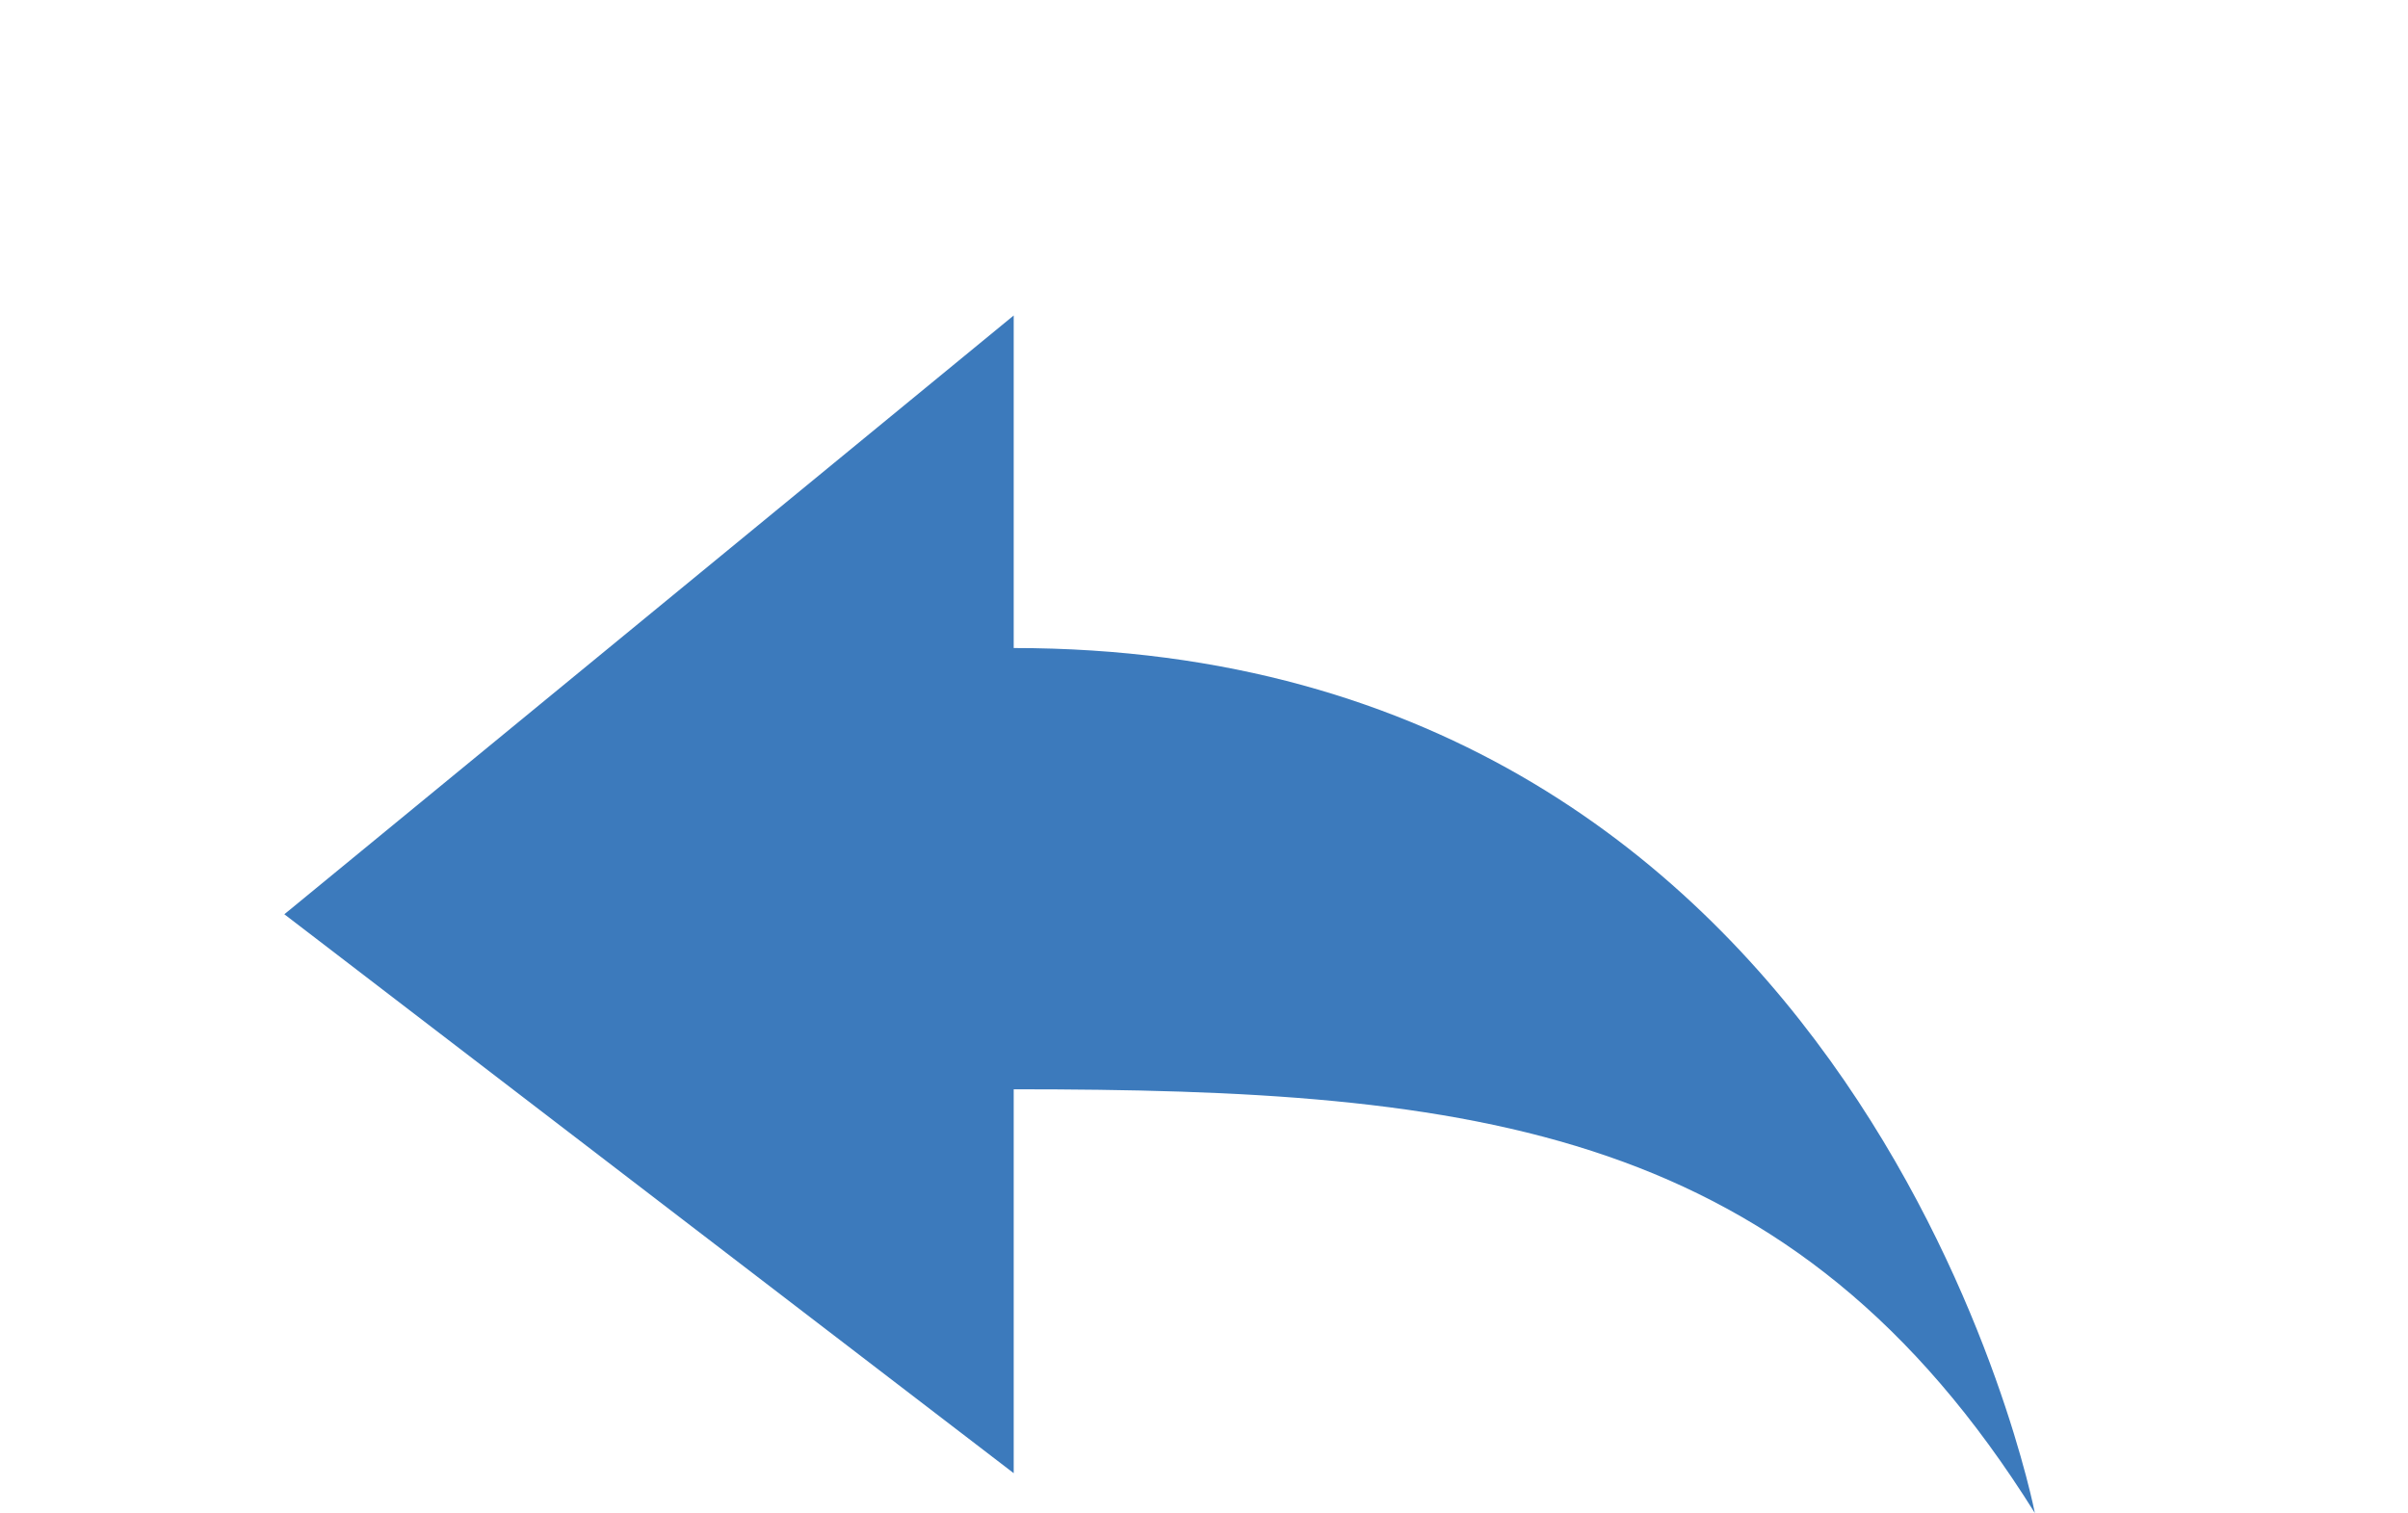 <?xml version="1.0" encoding="utf-8"?>
<!-- Generator: Adobe Illustrator 16.0.0, SVG Export Plug-In . SVG Version: 6.00 Build 0)  -->
<!DOCTYPE svg PUBLIC "-//W3C//DTD SVG 1.1//EN" "http://www.w3.org/Graphics/SVG/1.1/DTD/svg11.dtd">
<svg version="1.1" id="Layer_1" xmlns="http://www.w3.org/2000/svg" xmlns:xlink="http://www.w3.org/1999/xlink" x="0px" y="0px"
	 width="28.75px" height="18.067px" viewBox="0 3.333 28.75 18.067" enable-background="new 0 3.333 28.75 18.067"
	 xml:space="preserve">
<g>
	<path fill="#3C7ABC" d="M24.295,21.4c0,0-2.003-10.329-12.192-10.329V7.1l-8.708,7.15l8.708,6.674V16.34
		C17.634,16.34,21.41,16.783,24.295,21.4z"/>
</g>
</svg>
